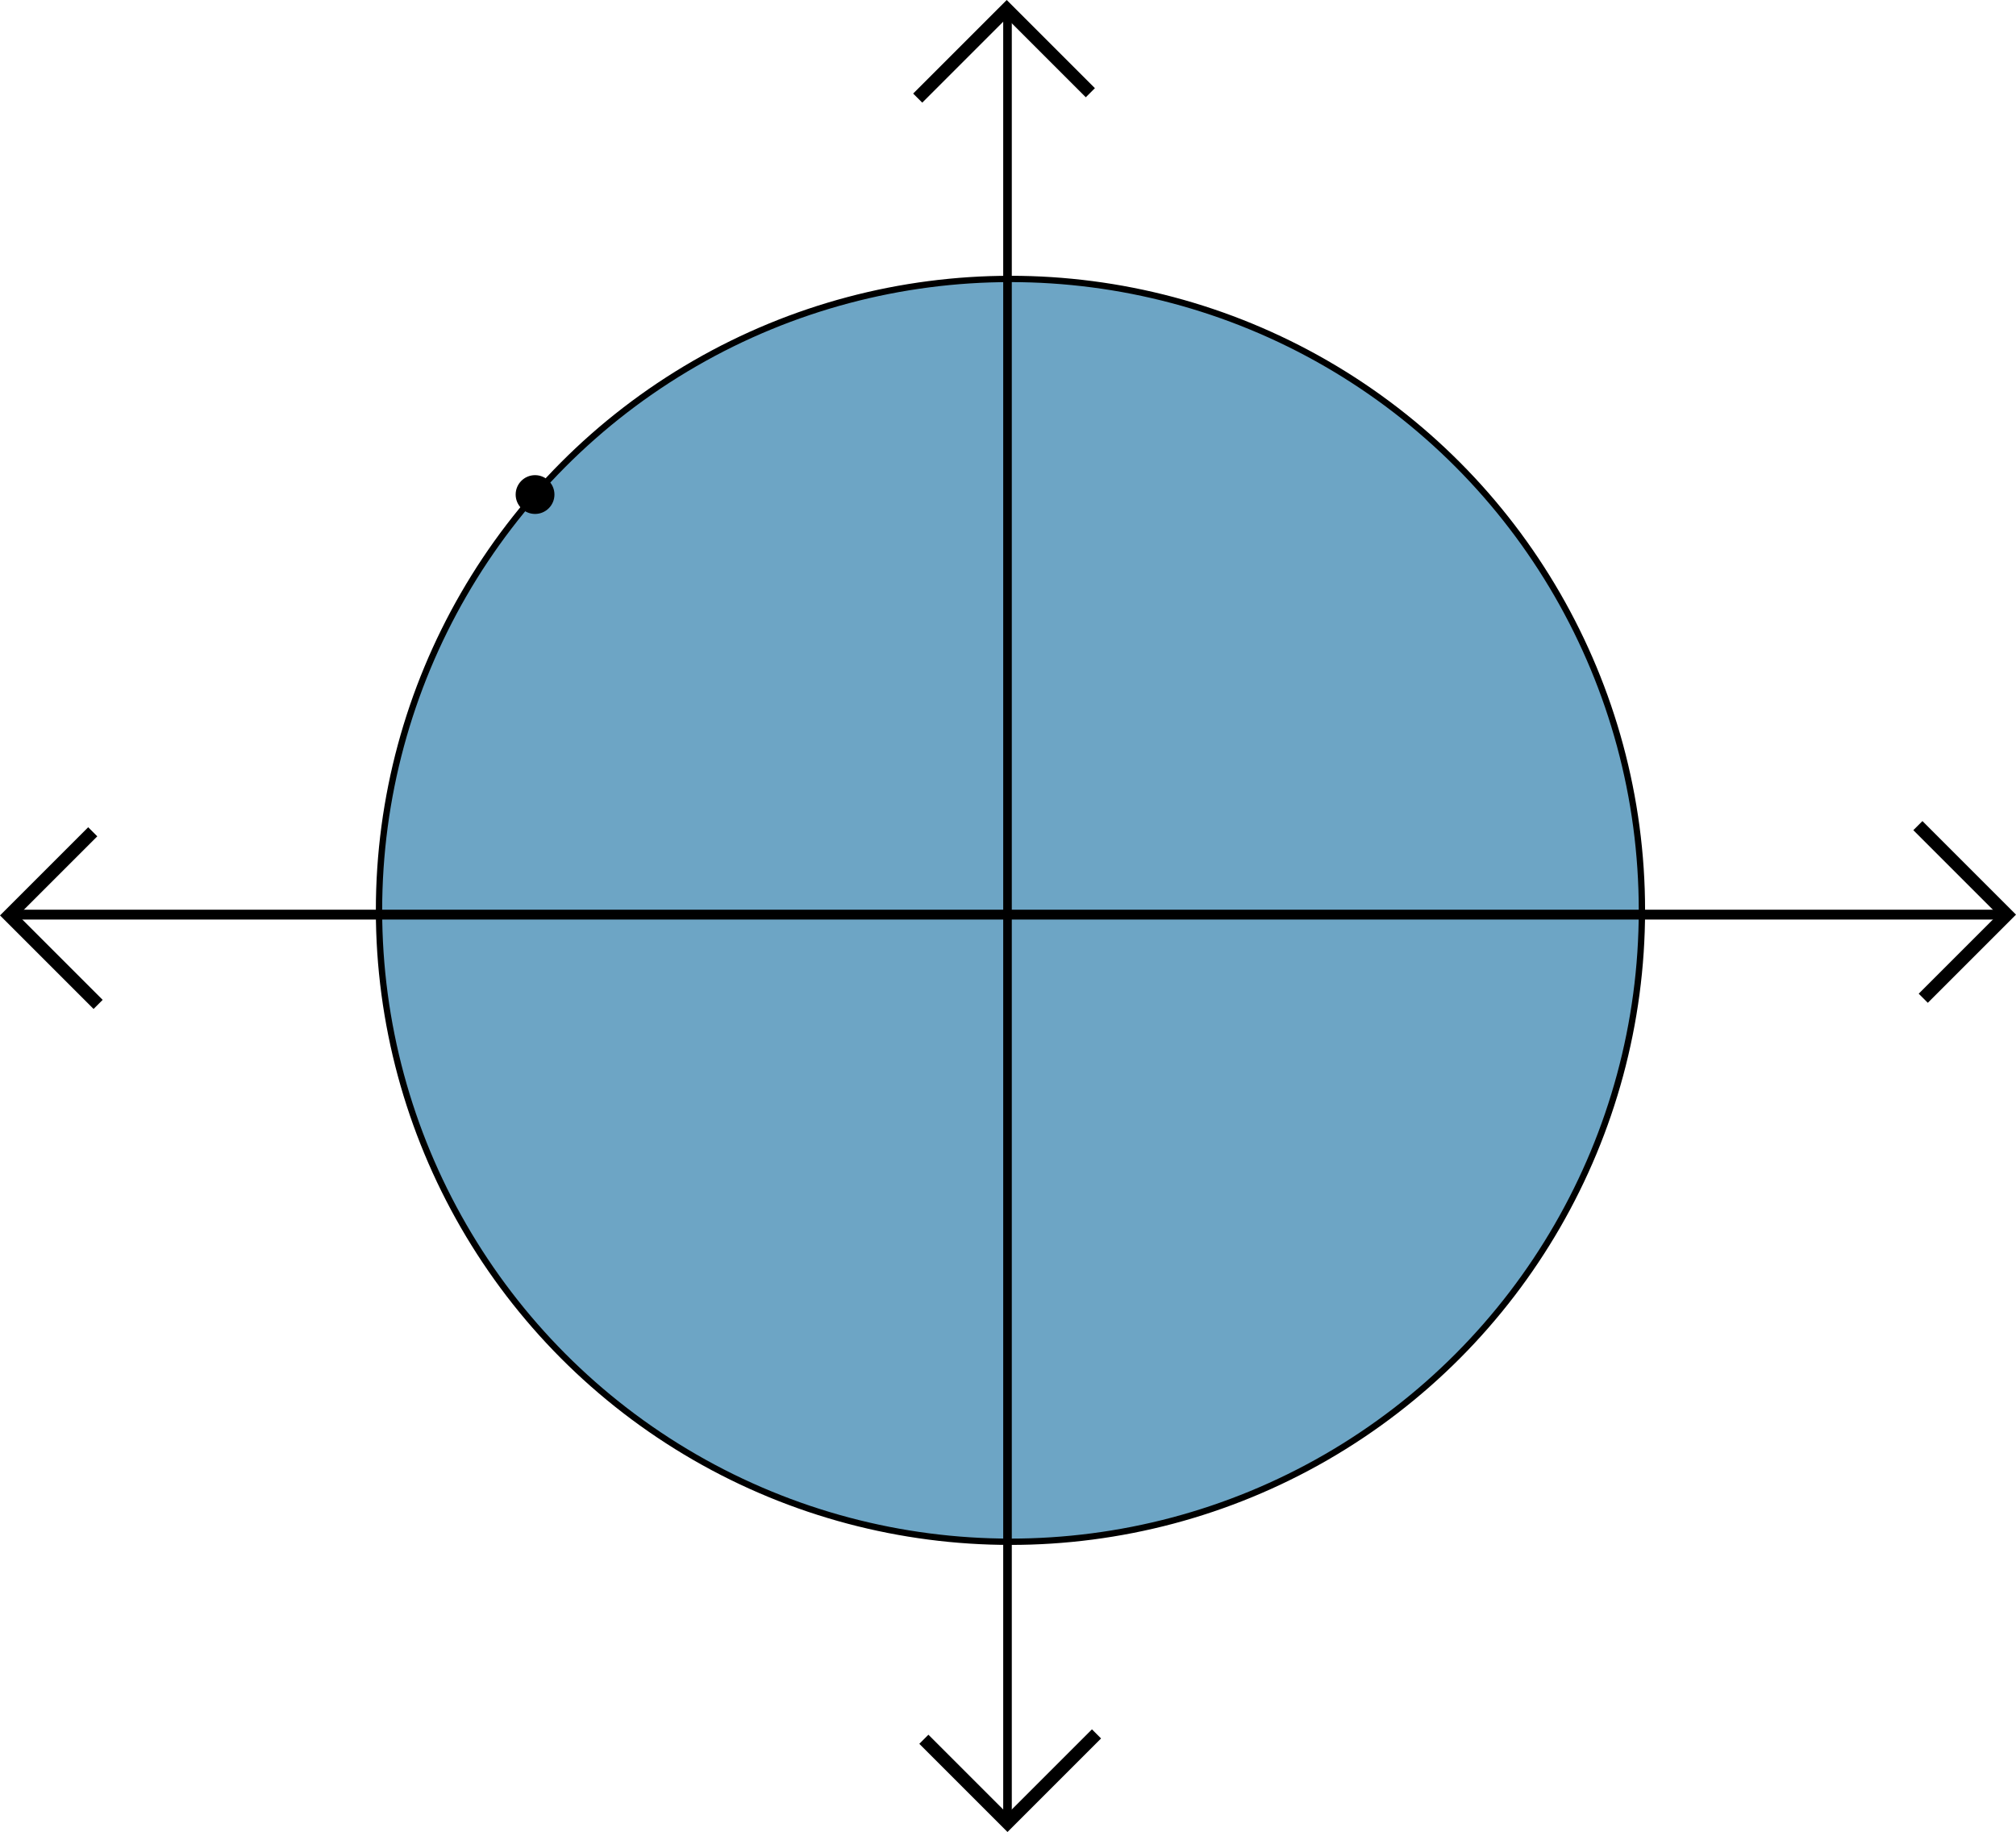 <?xml version="1.0"?>
 <!-- Created with Inkscape (http://www.inkscape.org/) --> <svg width="156.637" height="142.351" viewBox="0 0 156.637 142.351" version="1.1" id="svg8" inkscape:version="1.2 (dc2aedaf03, 2022-05-15)" sodipodi:docname="Part 4 diagram 1.svg" inkscape:export-filename="openset0.svg" inkscape:export-xdpi="300" inkscape:export-ydpi="300" xml:space="preserve" xmlns:inkscape="http://www.inkscape.org/namespaces/inkscape" xmlns:sodipodi="http://sodipodi.sourceforge.net/DTD/sodipodi-0.dtd" xmlns="http://www.w3.org/2000/svg" xmlns:svg="http://www.w3.org/2000/svg" xmlns:rdf="http://www.w3.org/1999/02/22-rdf-syntax-ns#" xmlns:cc="http://creativecommons.org/ns#" xmlns:dc="http://purl.org/dc/elements/1.1/"><defs id="defs2"></defs><sodipodi:namedview id="base" pagecolor="#ffffff" bordercolor="#666666" borderopacity="1.0" inkscape:pageopacity="0.0" inkscape:pageshadow="2" inkscape:zoom="1.4" inkscape:cx="1333.5714" inkscape:cy="1620" inkscape:document-units="mm" inkscape:current-layer="layer1" showgrid="false" inkscape:window-width="1720" inkscape:window-height="1369" inkscape:window-x="2728" inkscape:window-y="0" inkscape:window-maximized="0" inkscape:showpageshadow="2" inkscape:pagecheckerboard="0" inkscape:deskcolor="#d1d1d1" showguides="true"><sodipodi:guide position="-1819.135,677.289" orientation="1,0" id="guide1381" inkscape:locked="false"></sodipodi:guide><sodipodi:guide position="-1847.539,964.046" orientation="0,-1" id="guide1383" inkscape:locked="false"></sodipodi:guide><sodipodi:guide position="-1885.685,707.758" orientation="0,-1" id="guide13445" inkscape:locked="false"></sodipodi:guide><sodipodi:guide position="-1879.538,723.527" orientation="1,0" id="guide13447" inkscape:locked="false"></sodipodi:guide><sodipodi:guide position="-1861.63,672.746" orientation="0,-1" id="guide13449" inkscape:locked="false"></sodipodi:guide><sodipodi:guide position="-1716.003,534.381" orientation="0,-1" id="guide25439" inkscape:locked="false"></sodipodi:guide><sodipodi:guide position="-1714.491,545.248" orientation="1,0" id="guide25485" inkscape:locked="false"></sodipodi:guide><sodipodi:guide position="-1909.102,545.815" orientation="1,0" id="guide25487" inkscape:locked="false"></sodipodi:guide><sodipodi:guide position="-1762.376,547.315" orientation="1,0" id="guide25539" inkscape:locked="false"></sodipodi:guide><sodipodi:guide position="-1827.888,545.793" orientation="1,0" id="guide25600" inkscape:locked="false"></sodipodi:guide><sodipodi:guide position="-1506.897,634.323" orientation="1,0" id="guide38302" inkscape:locked="false"></sodipodi:guide><sodipodi:guide position="-1543.575,-182.611" orientation="0,-1" id="guide84156" inkscape:locked="false"></sodipodi:guide></sodipodi:namedview><g inkscape:label="Layer 1" inkscape:groupmode="layer" id="layer1" transform="translate(-2200.749,-1177.599)"><circle style="fill:#6da5c5;fill-opacity:1;stroke:#000000;stroke-width:0.491;stroke-opacity:1" id="path1437-8-4-6-1-7-19" cx="2279.259" cy="1248.336" r="49.062" inkscape:export-filename="obiso1.svg" inkscape:export-xdpi="300" inkscape:export-ydpi="300"></circle><path style="fill:none;stroke:#000000;stroke-width:0.765;stroke-linecap:butt;stroke-linejoin:miter;stroke-miterlimit:4;stroke-dasharray:none;stroke-opacity:1" d="m 2201.938,1248.668 h 154.479 z" id="path815-6-3-7-3-3-5-1" inkscape:connector-curvature="0" inkscape:export-filename="slide46.4.svg" inkscape:export-xdpi="300" inkscape:export-ydpi="300"></path><path style="fill:none;stroke:#000000;stroke-width:1;stroke-linecap:butt;stroke-linejoin:miter;stroke-miterlimit:4;stroke-dasharray:none;stroke-opacity:1" d="m 2207.955,1242.231 -6.498,6.498 6.916,6.916" id="path821-6-2-5-4-5-8-6" inkscape:connector-curvature="0" sodipodi:nodetypes="ccc"></path><path style="fill:none;stroke:#000000;stroke-width:1;stroke-linecap:butt;stroke-linejoin:miter;stroke-miterlimit:4;stroke-dasharray:none;stroke-opacity:1" d="m 2350.181,1255.166 6.498,-6.498 -6.916,-6.916" id="path821-7-60-8-7-1-02-8-2" inkscape:connector-curvature="0" sodipodi:nodetypes="ccc"></path><path style="fill:none;stroke:#000000;stroke-width:0.667;stroke-linecap:butt;stroke-linejoin:miter;stroke-miterlimit:4;stroke-dasharray:none;stroke-opacity:1" d="m 2279.029,1178.787 v 140.156 z" id="path815-8-3-1-0-4-5-5-3" inkscape:connector-curvature="0" inkscape:export-filename="slide35.1.png" inkscape:export-xdpi="300" inkscape:export-ydpi="300"></path><path style="fill:none;stroke:#000000;stroke-width:1;stroke-linecap:butt;stroke-linejoin:miter;stroke-miterlimit:4;stroke-dasharray:none;stroke-opacity:1" d="m 2285.466,1184.804 -6.498,-6.498 -6.916,6.916" id="path821-1-0-2-3-5-0-6-42" inkscape:connector-curvature="0" sodipodi:nodetypes="ccc"></path><path style="fill:none;stroke:#000000;stroke-width:1;stroke-linecap:butt;stroke-linejoin:miter;stroke-miterlimit:4;stroke-dasharray:none;stroke-opacity:1" d="m 2272.531,1312.745 6.498,6.498 6.916,-6.916" id="path821-7-6-7-5-2-0-9-6-8" inkscape:connector-curvature="0" sodipodi:nodetypes="ccc"></path><circle style="fill:#000000;stroke:none;stroke-width:0.088" id="path904-7-6-2-5-6-1-9-2-4-2" cx="2242.321" cy="1216.027" r="1.507"></circle></g></svg> 